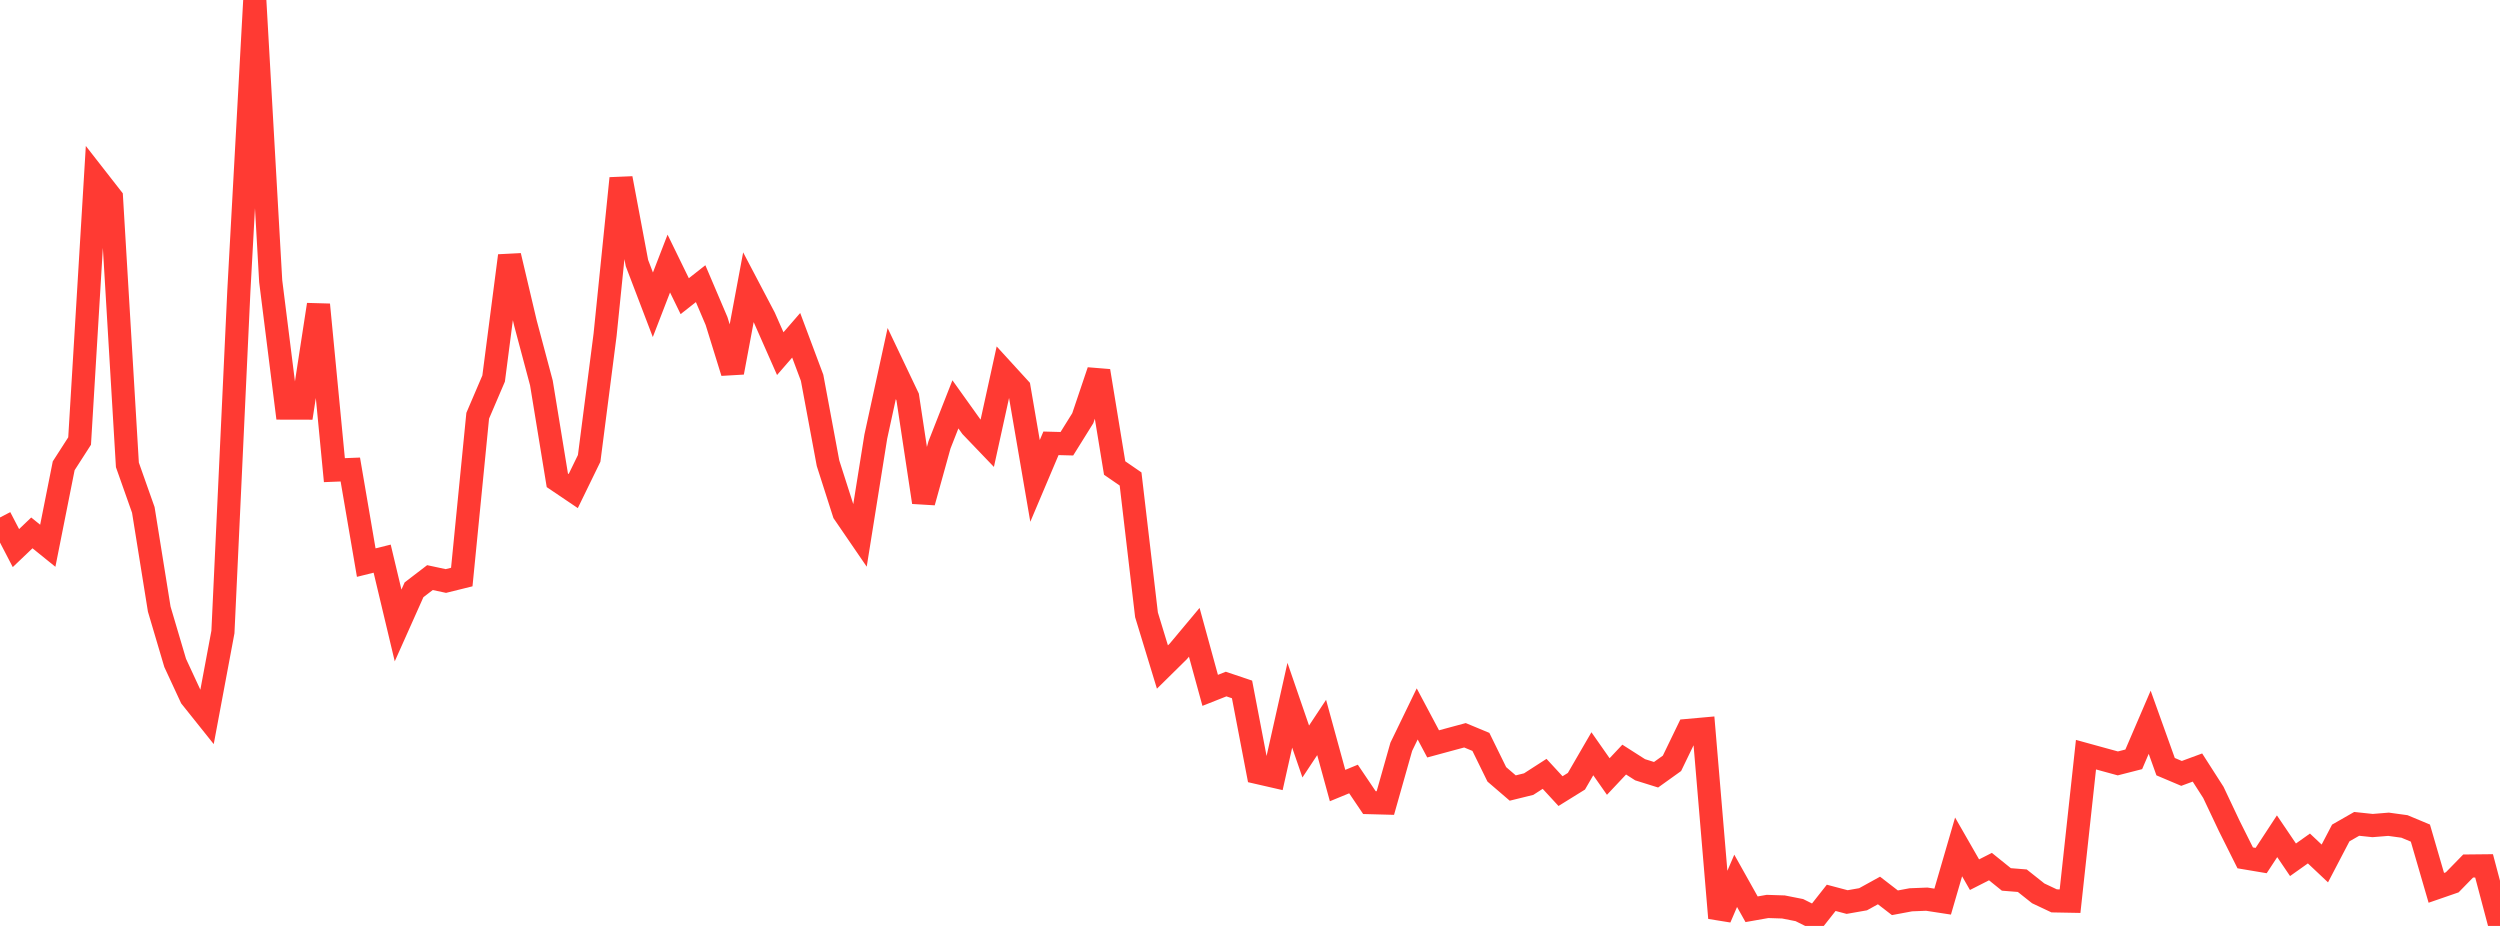 <?xml version="1.0" standalone="no"?>
<!DOCTYPE svg PUBLIC "-//W3C//DTD SVG 1.1//EN" "http://www.w3.org/Graphics/SVG/1.1/DTD/svg11.dtd">

<svg width="135" height="50" viewBox="0 0 135 50" preserveAspectRatio="none" 
  xmlns="http://www.w3.org/2000/svg"
  xmlns:xlink="http://www.w3.org/1999/xlink">


<polyline points="0.0, 27.943 0.86, 29.597 1.72, 28.776 2.58, 29.471 3.439, 25.154 4.299, 23.816 5.159, 9.57 6.019, 10.672 6.879, 25.103 7.739, 27.536 8.599, 32.893 9.459, 35.798 10.318, 37.65 11.178, 38.726 12.038, 34.128 12.898, 15.718 13.758, 0.0 14.618, 15.185 15.478, 22.036 16.338, 22.038 17.197, 16.451 18.057, 25.388 18.917, 25.354 19.777, 30.381 20.637, 30.167 21.497, 33.775 22.357, 31.849 23.217, 31.19 24.076, 31.374 24.936, 31.161 25.796, 22.451 26.656, 20.441 27.516, 13.81 28.376, 17.456 29.236, 20.68 30.096, 25.937 30.955, 26.517 31.815, 24.752 32.675, 18.075 33.535, 9.63 34.395, 14.206 35.255, 16.458 36.115, 14.232 36.975, 15.993 37.834, 15.318 38.694, 17.337 39.554, 20.113 40.414, 15.512 41.274, 17.149 42.134, 19.097 42.994, 18.105 43.854, 20.402 44.713, 25.013 45.573, 27.699 46.433, 28.955 47.293, 23.579 48.153, 19.632 49.013, 21.438 49.873, 27.121 50.732, 24.026 51.592, 21.835 52.452, 23.038 53.312, 23.936 54.172, 20.019 55.032, 20.96 55.892, 25.97 56.752, 23.939 57.611, 23.962 58.471, 22.582 59.331, 20.031 60.191, 25.273 61.051, 25.865 61.911, 33.2 62.771, 36.019 63.631, 35.171 64.49, 34.144 65.35, 37.279 66.21, 36.939 67.07, 37.229 67.93, 41.72 68.79, 41.917 69.65, 38.083 70.51, 40.581 71.369, 39.283 72.229, 42.42 73.089, 42.066 73.949, 43.341 74.809, 43.364 75.669, 40.327 76.529, 38.552 77.389, 40.17 78.248, 39.937 79.108, 39.705 79.968, 40.062 80.828, 41.815 81.688, 42.554 82.548, 42.342 83.408, 41.788 84.268, 42.72 85.127, 42.187 85.987, 40.703 86.847, 41.932 87.707, 41.018 88.567, 41.567 89.427, 41.836 90.287, 41.22 91.146, 39.444 92.006, 39.367 92.866, 49.569 93.726, 47.564 94.586, 49.1 95.446, 48.948 96.306, 48.976 97.166, 49.146 98.025, 49.574 98.885, 48.483 99.745, 48.711 100.605, 48.56 101.465, 48.086 102.325, 48.75 103.185, 48.589 104.045, 48.555 104.904, 48.687 105.764, 45.733 106.624, 47.233 107.484, 46.796 108.344, 47.489 109.204, 47.558 110.064, 48.241 110.924, 48.647 111.783, 48.663 112.643, 40.752 113.503, 40.989 114.363, 41.224 115.223, 41.004 116.083, 39.002 116.943, 41.4 117.803, 41.764 118.662, 41.447 119.522, 42.789 120.382, 44.606 121.242, 46.325 122.102, 46.47 122.962, 45.158 123.822, 46.428 124.682, 45.818 125.541, 46.627 126.401, 44.981 127.261, 44.489 128.121, 44.58 128.981, 44.51 129.841, 44.628 130.701, 44.987 131.561, 47.943 132.42, 47.646 133.28, 46.765 134.14, 46.756 135.0, 50.0" fill="none" stroke="#ff3a33" stroke-width="1.25"/>

</svg>